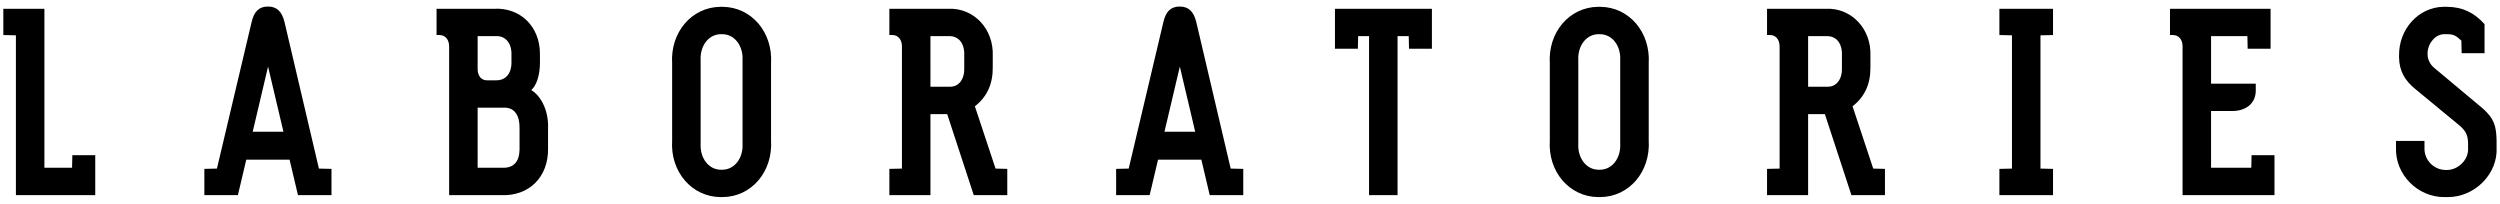 <?xml version="1.0" encoding="utf-8"?>
<!-- Generator: Adobe Illustrator 16.2.1, SVG Export Plug-In . SVG Version: 6.00 Build 0)  -->
<!DOCTYPE svg PUBLIC "-//W3C//DTD SVG 1.1//EN" "http://www.w3.org/Graphics/SVG/1.1/DTD/svg11.dtd">
<svg version="1.1" id="レイヤー_1" xmlns="http://www.w3.org/2000/svg" xmlns:xlink="http://www.w3.org/1999/xlink" x="0px"
	 y="0px" width="405.14px" height="33px" viewBox="0 0 405.14 33" enable-background="new 0 0 405.14 33" xml:space="preserve">
<title>名称未設定-10</title>
<g>
	<path d="M11.679,27.186l0.045-2.038h3.712v6.476H2.578V5.724L0.54,5.677V1.422h6.656v25.763H11.679z"/>
	<path d="M46.928,25.872H39.91l-1.358,5.751h-5.434v-4.256l2.038-0.046l5.615-23.726c0.407-1.766,1.222-2.536,2.671-2.536
		c1.404,0,2.264,0.814,2.671,2.536l5.57,23.726l2.038,0.046v4.256h-5.434L46.928,25.872z M45.932,21.344l-2.491-10.55l-2.49,10.55
		H45.932z"/>
	<path d="M87.501,10.16c0,1.993-0.542,3.668-1.403,4.438c1.721,1.042,2.808,3.533,2.717,6.114v3.306
		c0.091,4.663-3.08,7.832-7.697,7.606h-8.332V7.534c0-1.132-0.634-1.857-1.585-1.857h-0.453V1.422h9.328
		c4.256-0.227,7.425,2.897,7.425,7.29V10.16z M77.404,11.203c0,1.086,0.589,1.811,1.495,1.811h1.494
		c1.585,0.044,2.581-1.178,2.491-3.125V8.983c0.09-1.947-0.951-3.216-2.536-3.125h-2.943V11.203z M77.404,27.186h4.076
		c1.72,0.045,2.671-0.951,2.716-2.898v-3.485c0.045-2.083-0.814-3.307-2.309-3.352h-4.483V27.186z"/>
	<path d="M108.924,10.296c-0.318-5.07,3.169-9.146,7.833-9.191h0.362c4.663,0.045,8.15,4.121,7.833,9.191v12.452
		c0.316,5.071-3.17,9.146-7.833,9.191h-0.362c-4.665-0.045-8.151-4.12-7.833-9.146V10.296z M113.542,23.246
		c-0.135,2.355,1.269,4.21,3.216,4.257h0.362c1.947-0.047,3.351-1.901,3.214-4.257V9.798c0.136-2.354-1.268-4.21-3.214-4.256h-0.362
		c-1.947,0.045-3.351,1.901-3.216,4.256V23.246z"/>
	<path d="M153.5,18.492h-2.716v13.131h-6.657v-4.256l2.038-0.046V7.534c0-1.132-0.633-1.857-1.54-1.857h-0.498V1.422h9.555
		c4.12-0.182,7.379,3.26,7.199,7.65v1.767c0.045,2.716-0.905,4.845-2.897,6.385l3.35,10.097l1.902,0.046v4.256h-5.434L153.5,18.492z
		 M150.784,14.054h3.124c1.494,0.047,2.445-1.267,2.354-3.124V9.029c0.091-1.993-0.906-3.261-2.58-3.17h-2.898V14.054z"/>
	<path d="M194.686,25.872h-7.019l-1.358,5.751h-5.434v-4.256l2.038-0.046l5.615-23.726c0.407-1.766,1.222-2.536,2.671-2.536
		c1.403,0,2.264,0.814,2.671,2.536l5.57,23.726l2.038,0.046v4.256h-5.434L194.686,25.872z M193.69,21.344l-2.491-10.55l-2.49,10.55
		H193.69z"/>
	<path d="M220.096,5.858l-0.045,2.038h-3.712V1.422h15.711v6.474h-3.712l-0.045-2.038h-1.811v25.765h-4.619V5.858H220.096z"/>
	<path d="M251.156,10.296c-0.317-5.07,3.169-9.146,7.833-9.191h0.362c4.664,0.045,8.15,4.121,7.833,9.191v12.452
		c0.316,5.071-3.17,9.146-7.833,9.191h-0.362c-4.665-0.045-8.151-4.12-7.833-9.146V10.296z M255.774,23.246
		c-0.135,2.355,1.268,4.21,3.215,4.257h0.362c1.947-0.047,3.351-1.901,3.214-4.257V9.798c0.136-2.354-1.267-4.21-3.214-4.256h-0.362
		c-1.947,0.045-3.351,1.901-3.215,4.256V23.246z"/>
	<path d="M295.732,18.492h-2.716v13.131h-6.657v-4.256l2.038-0.046V7.534c0-1.132-0.633-1.857-1.54-1.857h-0.498V1.422h9.555
		c4.119-0.182,7.379,3.26,7.198,7.65v1.767c0.046,2.716-0.905,4.845-2.897,6.385l3.351,10.097l1.901,0.046v4.256h-5.434
		L295.732,18.492z M293.016,14.054h3.124c1.495,0.047,2.445-1.267,2.354-3.124V9.029c0.091-1.993-0.905-3.261-2.58-3.17h-2.898
		V14.054z"/>
	<path d="M332.706,5.677l-2.036,0.047v21.598l2.036,0.046v4.256h-8.693v-4.256l2.038-0.046V5.724l-2.038-0.047V1.422h8.693V5.677z"
		/>
	<path d="M358.315,27.186h6.521l0.045-2.038h3.713v6.476h-14.896V7.489c0-1.087-0.634-1.812-1.585-1.812h-0.453V1.422h16.3v6.474
		h-3.712l-0.046-2.038h-5.886v7.697h7.244v1.132c0,1.993-1.494,3.305-3.849,3.305h-3.396V27.186z"/>
	<path d="M398.925,8.621l-0.045-2.038c-0.86-0.816-1.312-1.042-2.264-1.042h-0.452c-1.405-0.045-2.673,1.358-2.764,2.989v0.226
		c0,0.861,0.363,1.585,0.997,2.174l8.015,6.702c1.675,1.54,2.127,2.625,2.173,5.116v1.087c0.272,4.301-3.532,8.149-7.969,8.104
		h-0.363c-4.437,0.091-8.149-3.667-7.968-8.06v-1.041h4.617v1.087c-0.089,1.946,1.449,3.577,3.396,3.621h0.227
		c1.856,0,3.532-1.675,3.441-3.486v-0.633c0-1.404-0.272-2.084-1.269-2.989l-7.244-5.978c-1.812-1.448-2.626-3.033-2.671-5.116
		V8.983c-0.046-4.301,3.169-7.788,7.153-7.879h0.68c2.445,0.045,4.302,0.907,6.021,2.808v4.708H398.925z"/>
</g>
</svg>
